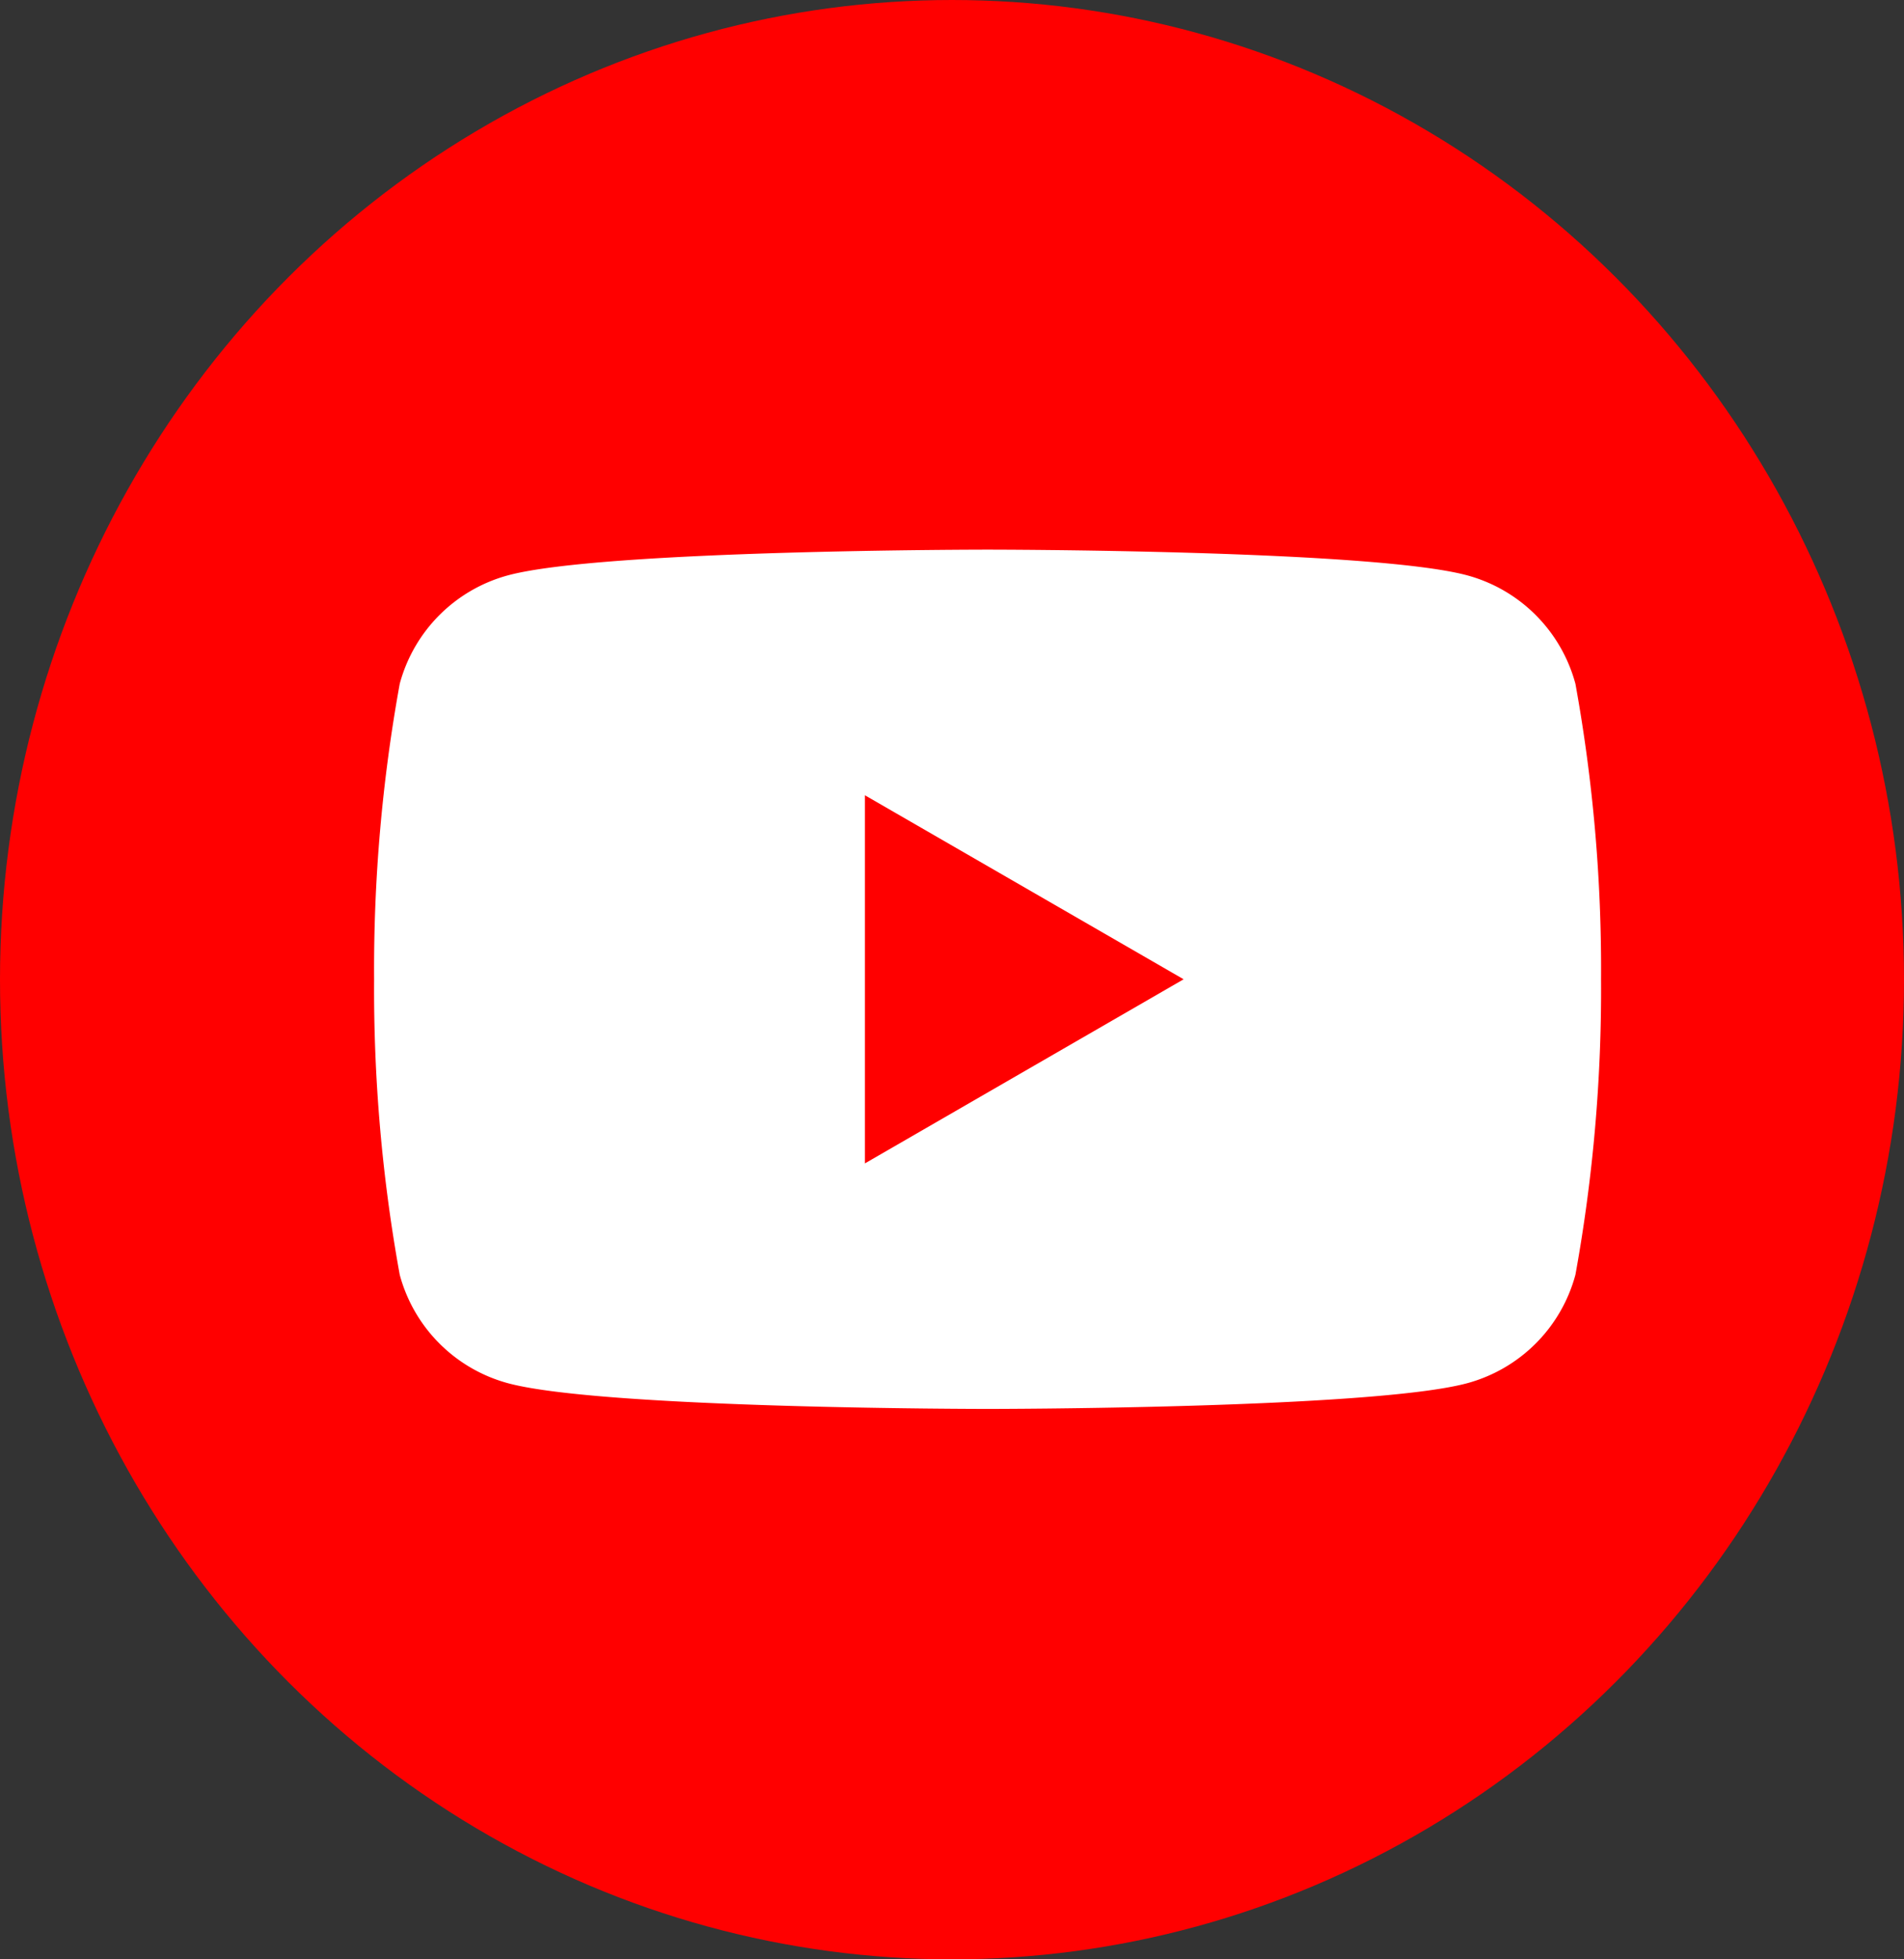 <svg xmlns="http://www.w3.org/2000/svg" xmlns:xlink="http://www.w3.org/1999/xlink" width="35" height="36" viewBox="0 0 35 36">
  <rect x="0" y="0" width="35" height="36" fill="#333333" stroke="none"/>
  <defs>
    <clipPath id="clip-path">
      <rect id="長方形_502" data-name="長方形 502" width="22.554" height="15.788" fill="none"/>
    </clipPath>
  </defs>
  <g id="icon_youtube" transform="translate(-8710 -3471)">
    <ellipse id="楕円形_785" data-name="楕円形 785" cx="17.5" cy="18" rx="17.5" ry="18" transform="translate(8710 3471)" fill="red"/>
    <g id="グループ_1275" data-name="グループ 1275" transform="translate(8716.877 3481.099)" clip-path="url(#clip-path)">
      <path id="パス_5065" data-name="パス 5065" d="M22.083,2.465A2.825,2.825,0,0,0,20.089.471C18.33,0,11.277,0,11.277,0S4.224,0,2.465.471A2.825,2.825,0,0,0,.471,2.465,29.358,29.358,0,0,0,0,7.894a29.356,29.356,0,0,0,.471,5.429,2.825,2.825,0,0,0,1.994,1.994c1.759.471,8.812.471,8.812.471s7.053,0,8.812-.471a2.825,2.825,0,0,0,1.994-1.994,29.345,29.345,0,0,0,.471-5.429,29.346,29.346,0,0,0-.471-5.429" transform="translate(0 0)" fill="#fff"/>
      <path id="パス_5066" data-name="パス 5066" d="M48.594,31.064l5.859-3.383L48.594,24.3Z" transform="translate(-39.572 -19.787)" fill="red"/>
    </g>
  </g>
</svg>

